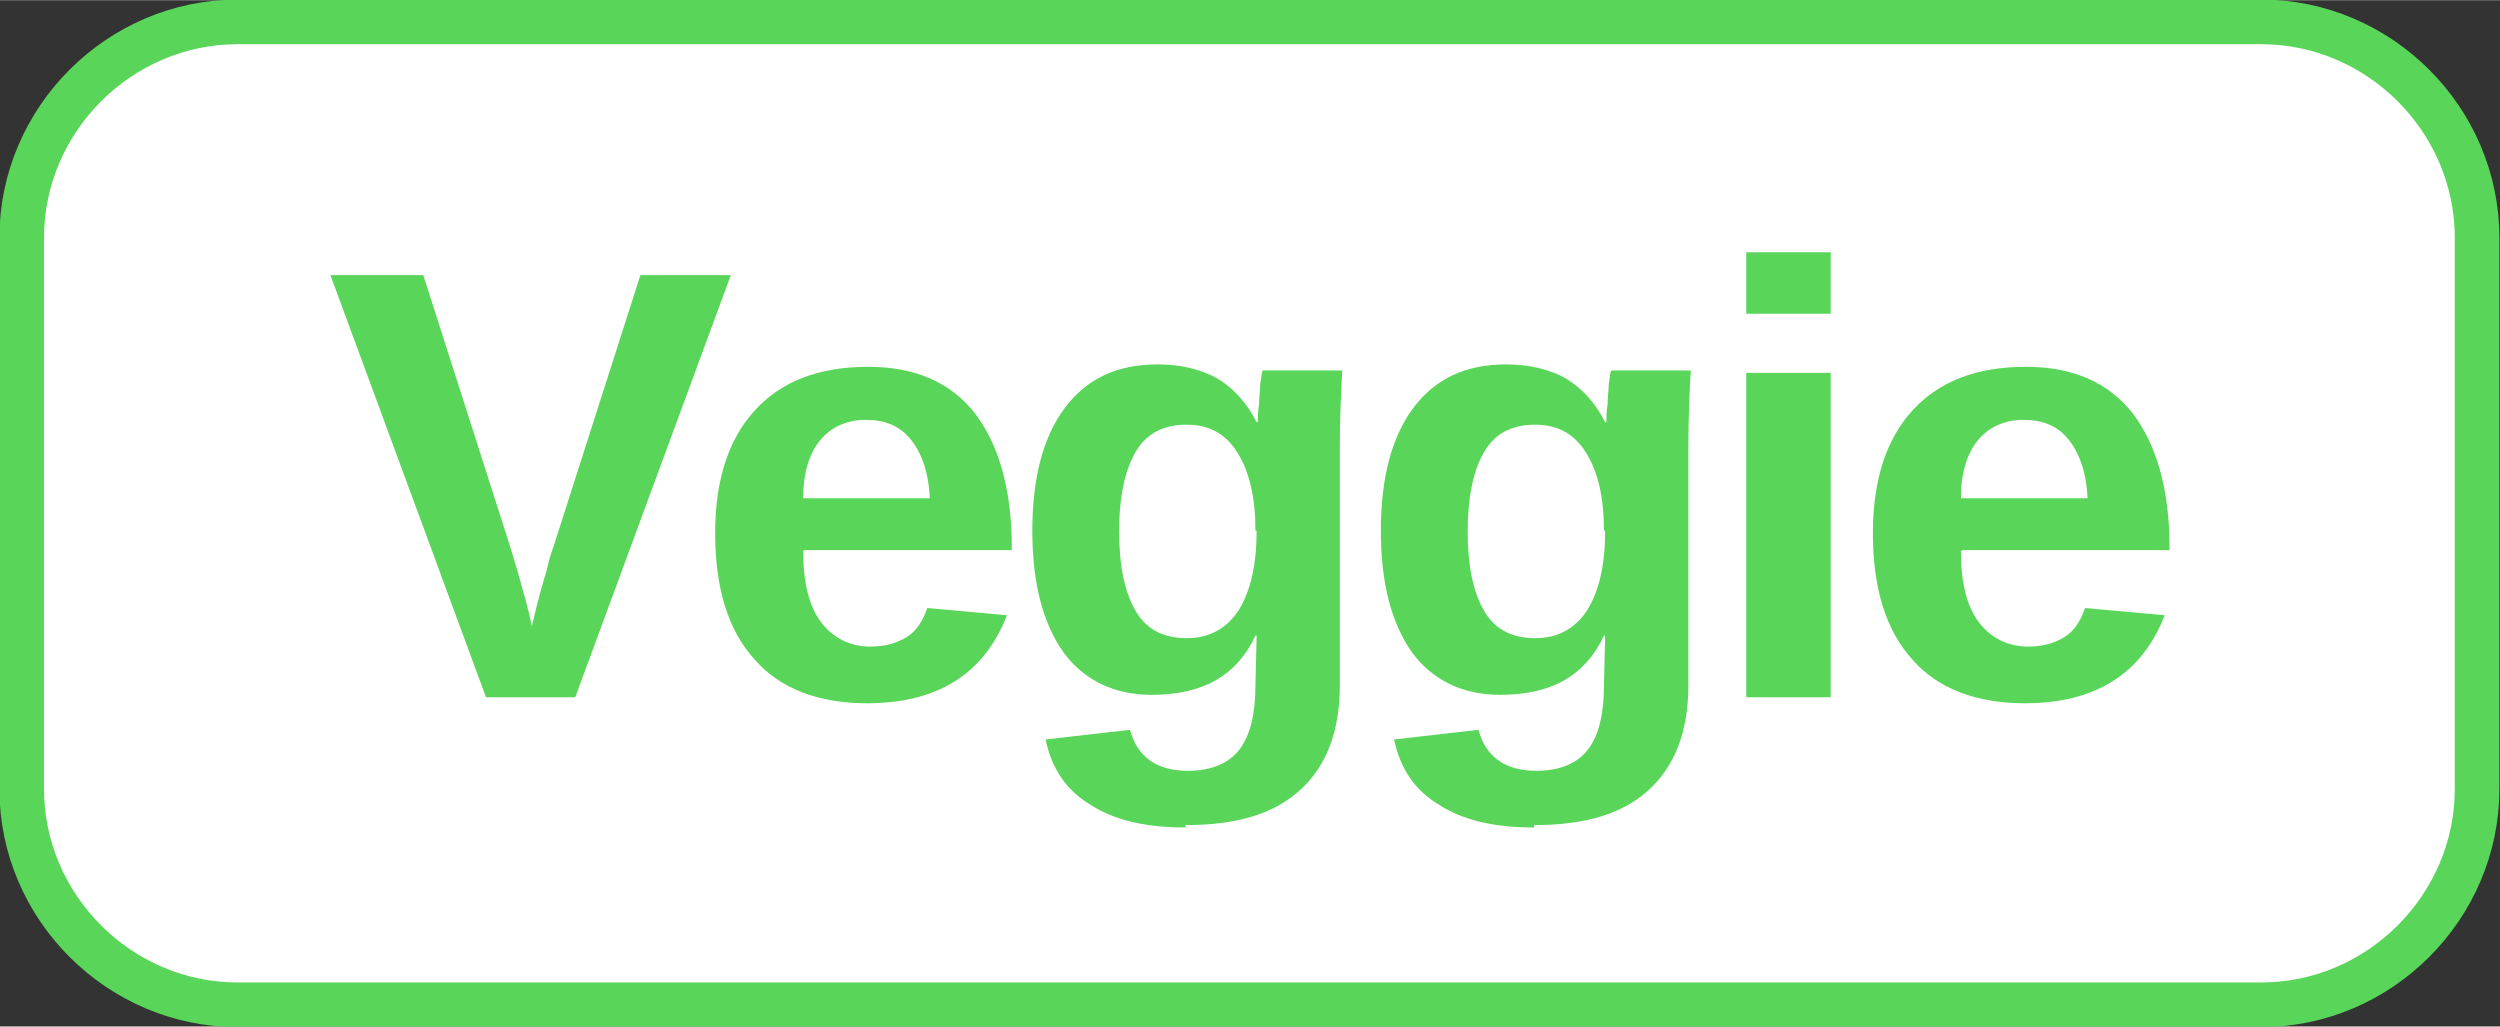 <?xml version="1.0" encoding="UTF-8"?>
<!DOCTYPE svg PUBLIC "-//W3C//DTD SVG 1.1//EN" "http://www.w3.org/Graphics/SVG/1.1/DTD/svg11.dtd">
<!-- Creator: CorelDRAW 2020 (64-Bit) -->
<svg xmlns="http://www.w3.org/2000/svg" xml:space="preserve" width="4.31mm" height="1.77mm" version="1.1" style="shape-rendering:geometricPrecision; text-rendering:geometricPrecision; image-rendering:optimizeQuality; fill-rule:evenodd; clip-rule:evenodd"
viewBox="0 0 20.73 8.51"
 xmlns:xlink="http://www.w3.org/1999/xlink"
 xmlns:xodm="http://www.corel.com/coreldraw/odm/2003">
 <rect x="0" y="0" width="20.73" height="8.51" fill="#333333" stroke="none"/>
 <defs>
  <style type="text/css">
   <![CDATA[
    .str0 {stroke:#59D659;stroke-width:0.37;stroke-miterlimit:22.926}
    .fil0 {fill:white}
    .fil1 {fill:#59D659;fill-rule:nonzero}
   ]]>
  </style>
 </defs>
 <g id="Capa_x0020_1">
  <path class="fil0 str0" d="M1.97 0.18l16.78 0c0.98,0 1.79,0.81 1.79,1.79l0 4.57c0,0.98 -0.81,1.79 -1.79,1.79l-16.78 0c-0.98,0 -1.79,-0.81 -1.79,-1.79l0 -4.57c0,-0.98 0.81,-1.79 1.79,-1.79z"/>
  <path class="fil1" d="M6.06 2.28l-1.29 3.5 -0.74 0 -1.29 -3.5 0.77 0 0.72 2.25c0.02,0.07 0.05,0.16 0.08,0.27 0.03,0.11 0.07,0.24 0.1,0.39 0.05,-0.21 0.09,-0.36 0.12,-0.45 0.02,-0.09 0.04,-0.16 0.06,-0.21l0.72 -2.25 0.76 0zm0.6 2.29c0,0.26 0.05,0.46 0.15,0.59 0.1,0.13 0.24,0.2 0.41,0.2 0.12,0 0.22,-0.03 0.3,-0.08 0.08,-0.05 0.13,-0.13 0.17,-0.24l0.66 0.06c-0.19,0.49 -0.58,0.73 -1.16,0.73 -0.4,0 -0.72,-0.12 -0.93,-0.36 -0.22,-0.24 -0.33,-0.59 -0.33,-1.05 0,-0.44 0.11,-0.78 0.33,-1.02 0.22,-0.24 0.53,-0.36 0.94,-0.36 0.39,0 0.68,0.13 0.88,0.38 0.2,0.26 0.31,0.63 0.31,1.12l0 0.02 -1.72 0zm1.05 -0.44c-0.01,-0.22 -0.07,-0.38 -0.16,-0.49 -0.09,-0.11 -0.21,-0.16 -0.37,-0.16 -0.16,0 -0.29,0.06 -0.38,0.17 -0.09,0.11 -0.14,0.27 -0.14,0.48l1.04 0zm2.12 2.73c-0.33,0 -0.59,-0.06 -0.79,-0.19 -0.2,-0.12 -0.32,-0.3 -0.37,-0.54l0.7 -0.08c0.03,0.11 0.08,0.19 0.16,0.25 0.08,0.06 0.19,0.09 0.32,0.09 0.19,0 0.34,-0.06 0.43,-0.18 0.09,-0.12 0.13,-0.3 0.13,-0.53l0.01 -0.41 -0.01 0c-0.08,0.17 -0.19,0.29 -0.33,0.37 -0.14,0.08 -0.32,0.12 -0.53,0.12 -0.31,0 -0.56,-0.12 -0.73,-0.35 -0.17,-0.24 -0.26,-0.57 -0.26,-1.01 0,-0.44 0.09,-0.78 0.27,-1.02 0.18,-0.24 0.43,-0.36 0.77,-0.36 0.19,0 0.36,0.04 0.5,0.12 0.13,0.08 0.24,0.2 0.32,0.36l0.01 0c0,-0.04 0,-0.09 0.01,-0.15 0,-0.06 0.01,-0.12 0.01,-0.17 0.01,-0.05 0.01,-0.09 0.02,-0.11l0.66 0c-0.01,0.18 -0.02,0.39 -0.02,0.62l0 1.99c0,0.38 -0.11,0.67 -0.33,0.87 -0.22,0.2 -0.53,0.29 -0.95,0.29zm0.58 -2.46c0,-0.28 -0.05,-0.49 -0.15,-0.65 -0.1,-0.16 -0.24,-0.23 -0.42,-0.23 -0.19,0 -0.33,0.07 -0.42,0.22 -0.09,0.15 -0.14,0.37 -0.14,0.67 0,0.29 0.05,0.51 0.14,0.66 0.09,0.15 0.23,0.22 0.42,0.22 0.19,0 0.33,-0.08 0.43,-0.23 0.1,-0.16 0.15,-0.38 0.15,-0.66zm2.31 2.46c-0.33,0 -0.59,-0.06 -0.79,-0.19 -0.2,-0.12 -0.32,-0.3 -0.37,-0.54l0.7 -0.08c0.03,0.11 0.08,0.19 0.16,0.25 0.08,0.06 0.19,0.09 0.32,0.09 0.19,0 0.34,-0.06 0.43,-0.18 0.09,-0.12 0.13,-0.3 0.13,-0.53l0.01 -0.41 -0.01 0c-0.08,0.17 -0.19,0.29 -0.33,0.37 -0.14,0.08 -0.32,0.12 -0.53,0.12 -0.31,0 -0.56,-0.12 -0.73,-0.35 -0.17,-0.24 -0.26,-0.57 -0.26,-1.01 0,-0.44 0.09,-0.78 0.27,-1.02 0.18,-0.24 0.43,-0.36 0.77,-0.36 0.19,0 0.36,0.04 0.5,0.12 0.13,0.08 0.24,0.2 0.32,0.36l0.01 0c0,-0.04 0,-0.09 0.01,-0.15 0,-0.06 0.01,-0.12 0.01,-0.17 0.01,-0.05 0.01,-0.09 0.02,-0.11l0.66 0c-0.01,0.18 -0.02,0.39 -0.02,0.62l0 1.99c0,0.38 -0.11,0.67 -0.33,0.87 -0.22,0.2 -0.53,0.29 -0.95,0.29zm0.58 -2.46c0,-0.28 -0.05,-0.49 -0.15,-0.65 -0.1,-0.16 -0.24,-0.23 -0.42,-0.23 -0.19,0 -0.33,0.07 -0.42,0.22 -0.09,0.15 -0.14,0.37 -0.14,0.67 0,0.29 0.05,0.51 0.14,0.66 0.09,0.15 0.23,0.22 0.42,0.22 0.19,0 0.33,-0.08 0.43,-0.23 0.1,-0.16 0.15,-0.38 0.15,-0.66zm1.88 -2.31l0 0.51 -0.7 0 0 -0.51 0.7 0zm0 1l0 2.69 -0.7 0 0 -2.69 0.7 0zm1.08 1.48c0,0.26 0.05,0.46 0.15,0.59 0.1,0.13 0.24,0.2 0.41,0.2 0.12,0 0.22,-0.03 0.3,-0.08 0.08,-0.05 0.13,-0.13 0.17,-0.24l0.66 0.06c-0.19,0.49 -0.58,0.73 -1.16,0.73 -0.4,0 -0.72,-0.12 -0.93,-0.36 -0.22,-0.24 -0.33,-0.59 -0.33,-1.05 0,-0.44 0.11,-0.78 0.33,-1.02 0.22,-0.24 0.53,-0.36 0.94,-0.36 0.39,0 0.68,0.13 0.88,0.38 0.2,0.26 0.31,0.63 0.31,1.12l0 0.02 -1.72 0zm1.05 -0.44c-0.01,-0.22 -0.07,-0.38 -0.16,-0.49 -0.09,-0.11 -0.21,-0.16 -0.37,-0.16 -0.16,0 -0.29,0.06 -0.38,0.17 -0.09,0.11 -0.14,0.27 -0.14,0.48l1.04 0z"/>
 </g>
</svg>
